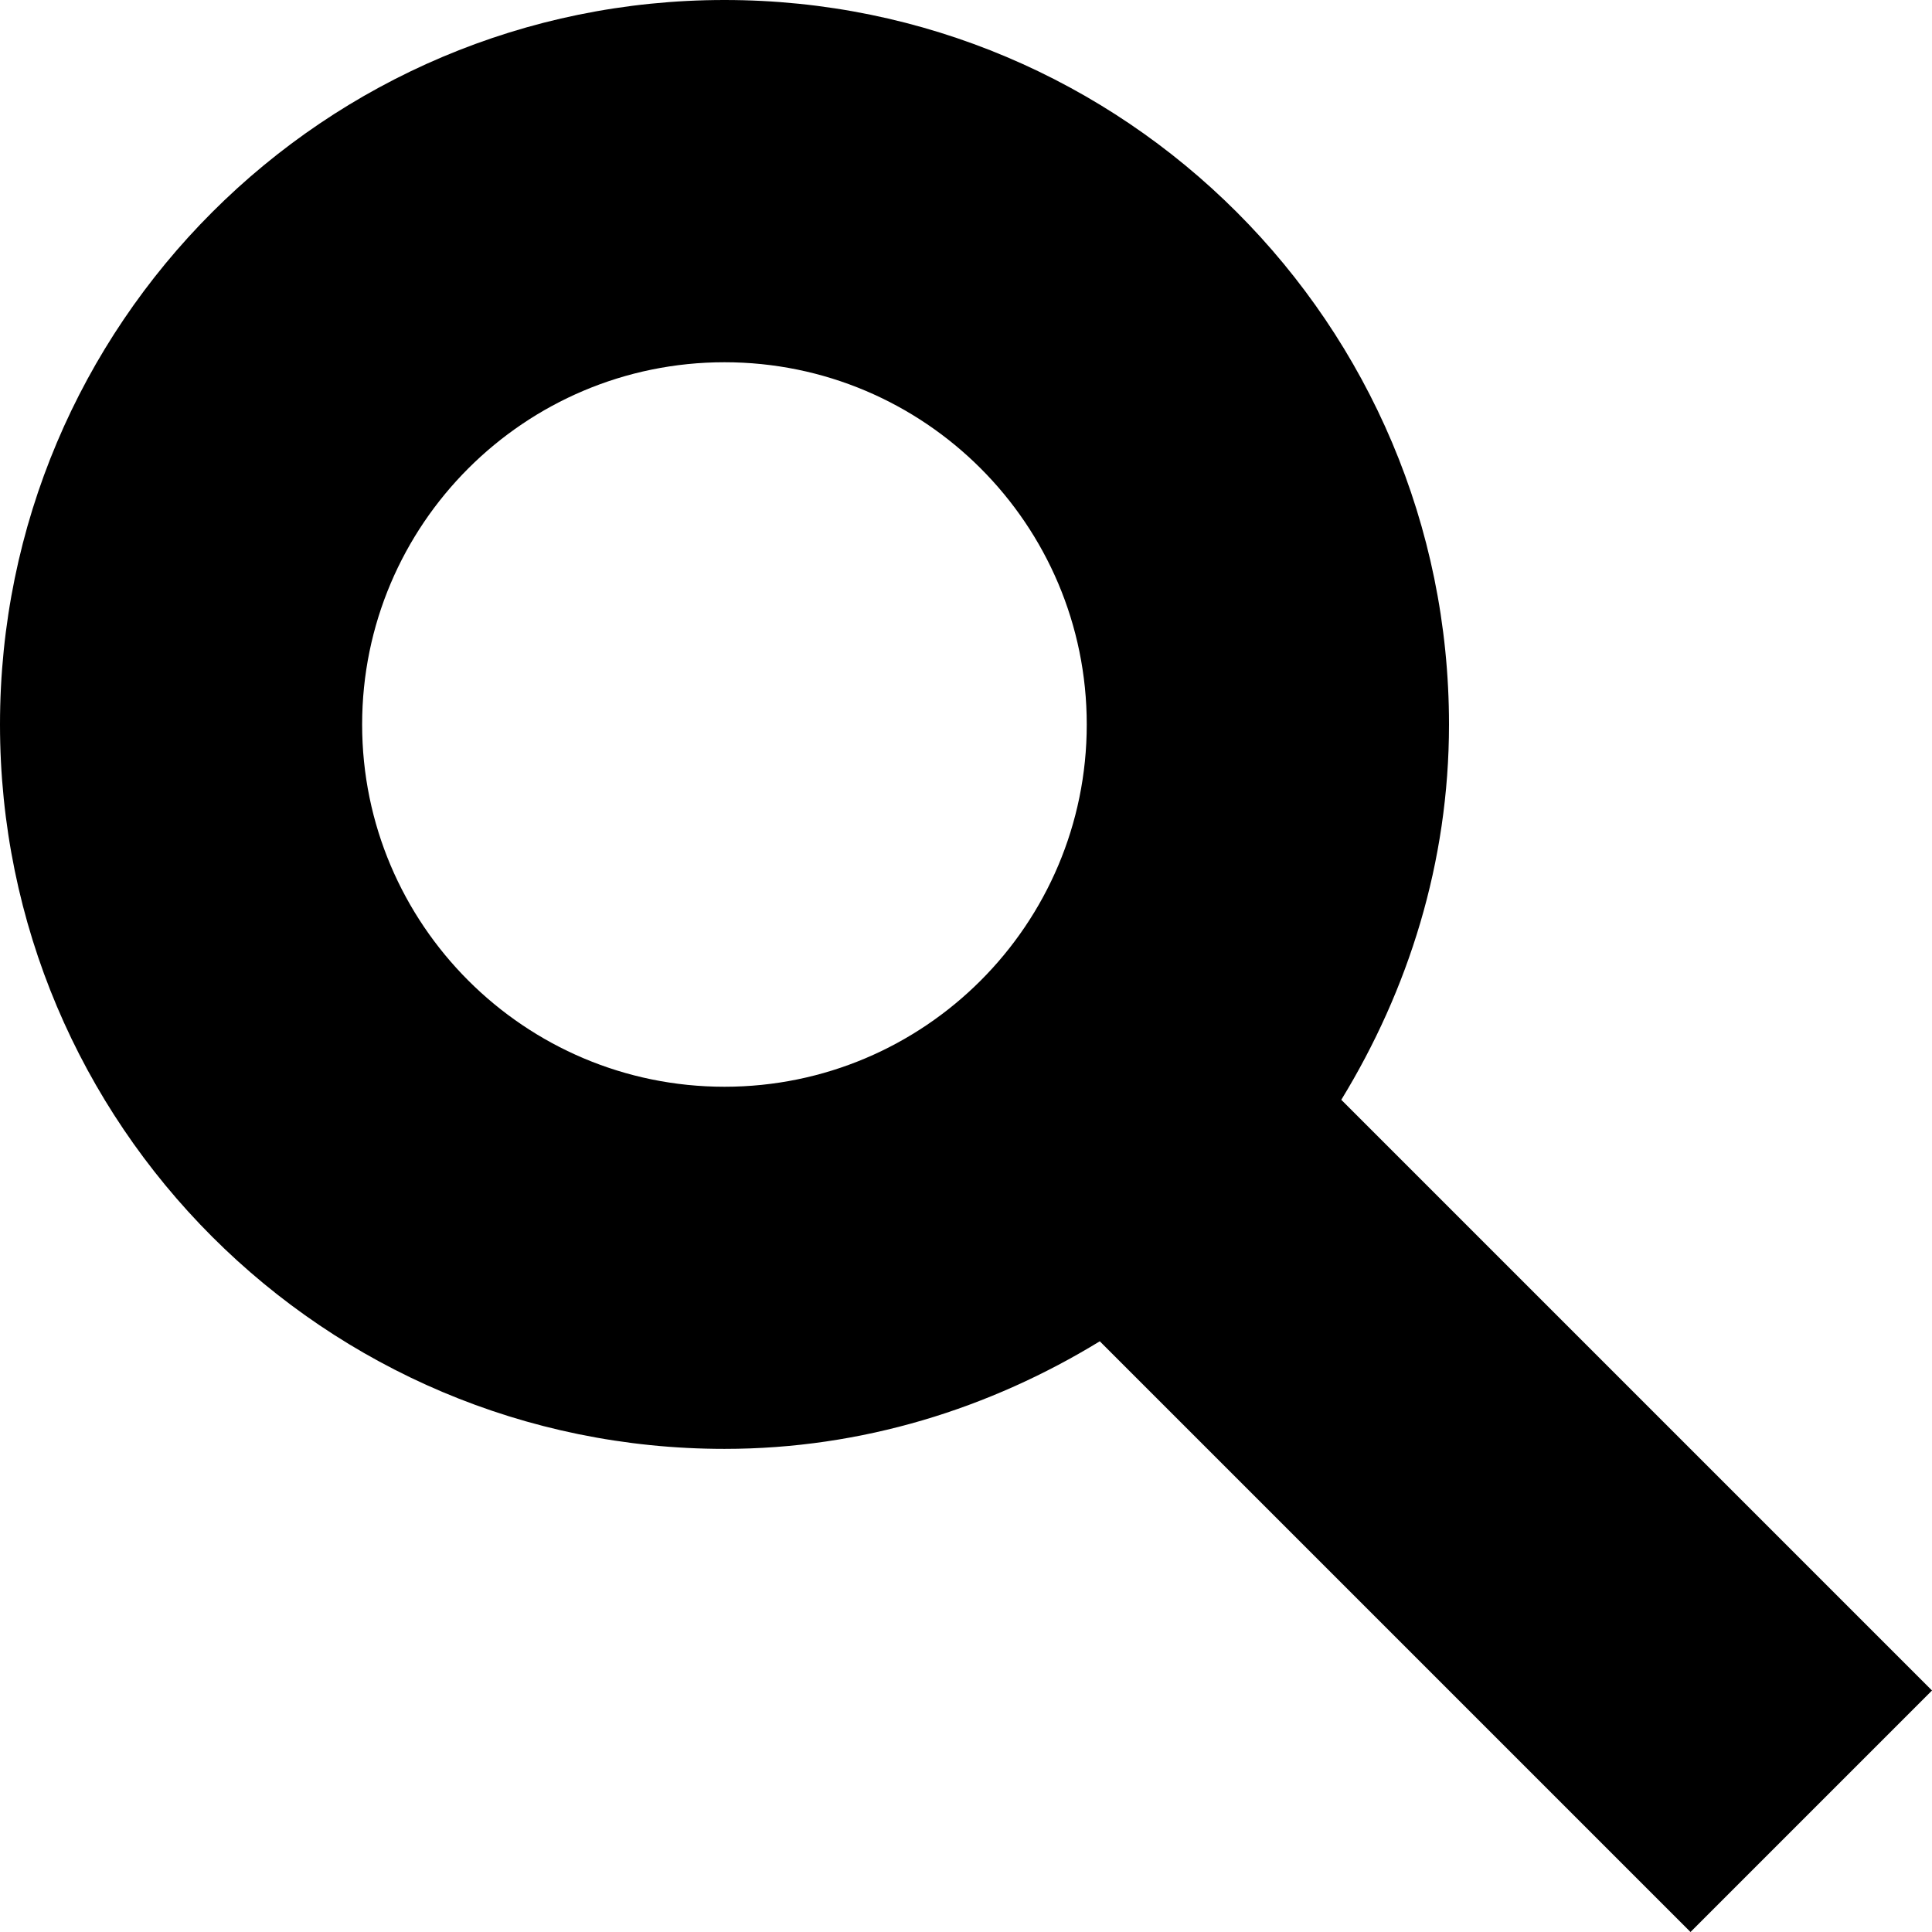 <!-- Generated by IcoMoon.io -->
<svg version="1.1" xmlns="http://www.w3.org/2000/svg" width="32" height="32" viewBox="0 0 32 32">
<title>search</title>
<path d="M12 23.998c2.286 0 4.4-0.672 6.216-1.782l9.784 9.784 4-4-9.784-9.784c1.11-1.816 1.784-3.93 1.784-6.216 0-6.628-5.372-12-12-12s-12 5.372-12 12c0 6.628 5.372 11.998 12 11.998v0zM12 6c3.312 0 6 2.686 6 6 0 3.312-2.688 6-6 6-3.31 0-6.002-2.688-6.002-6 0-3.314 2.692-6 6.002-6v0z"></path>
</svg>
